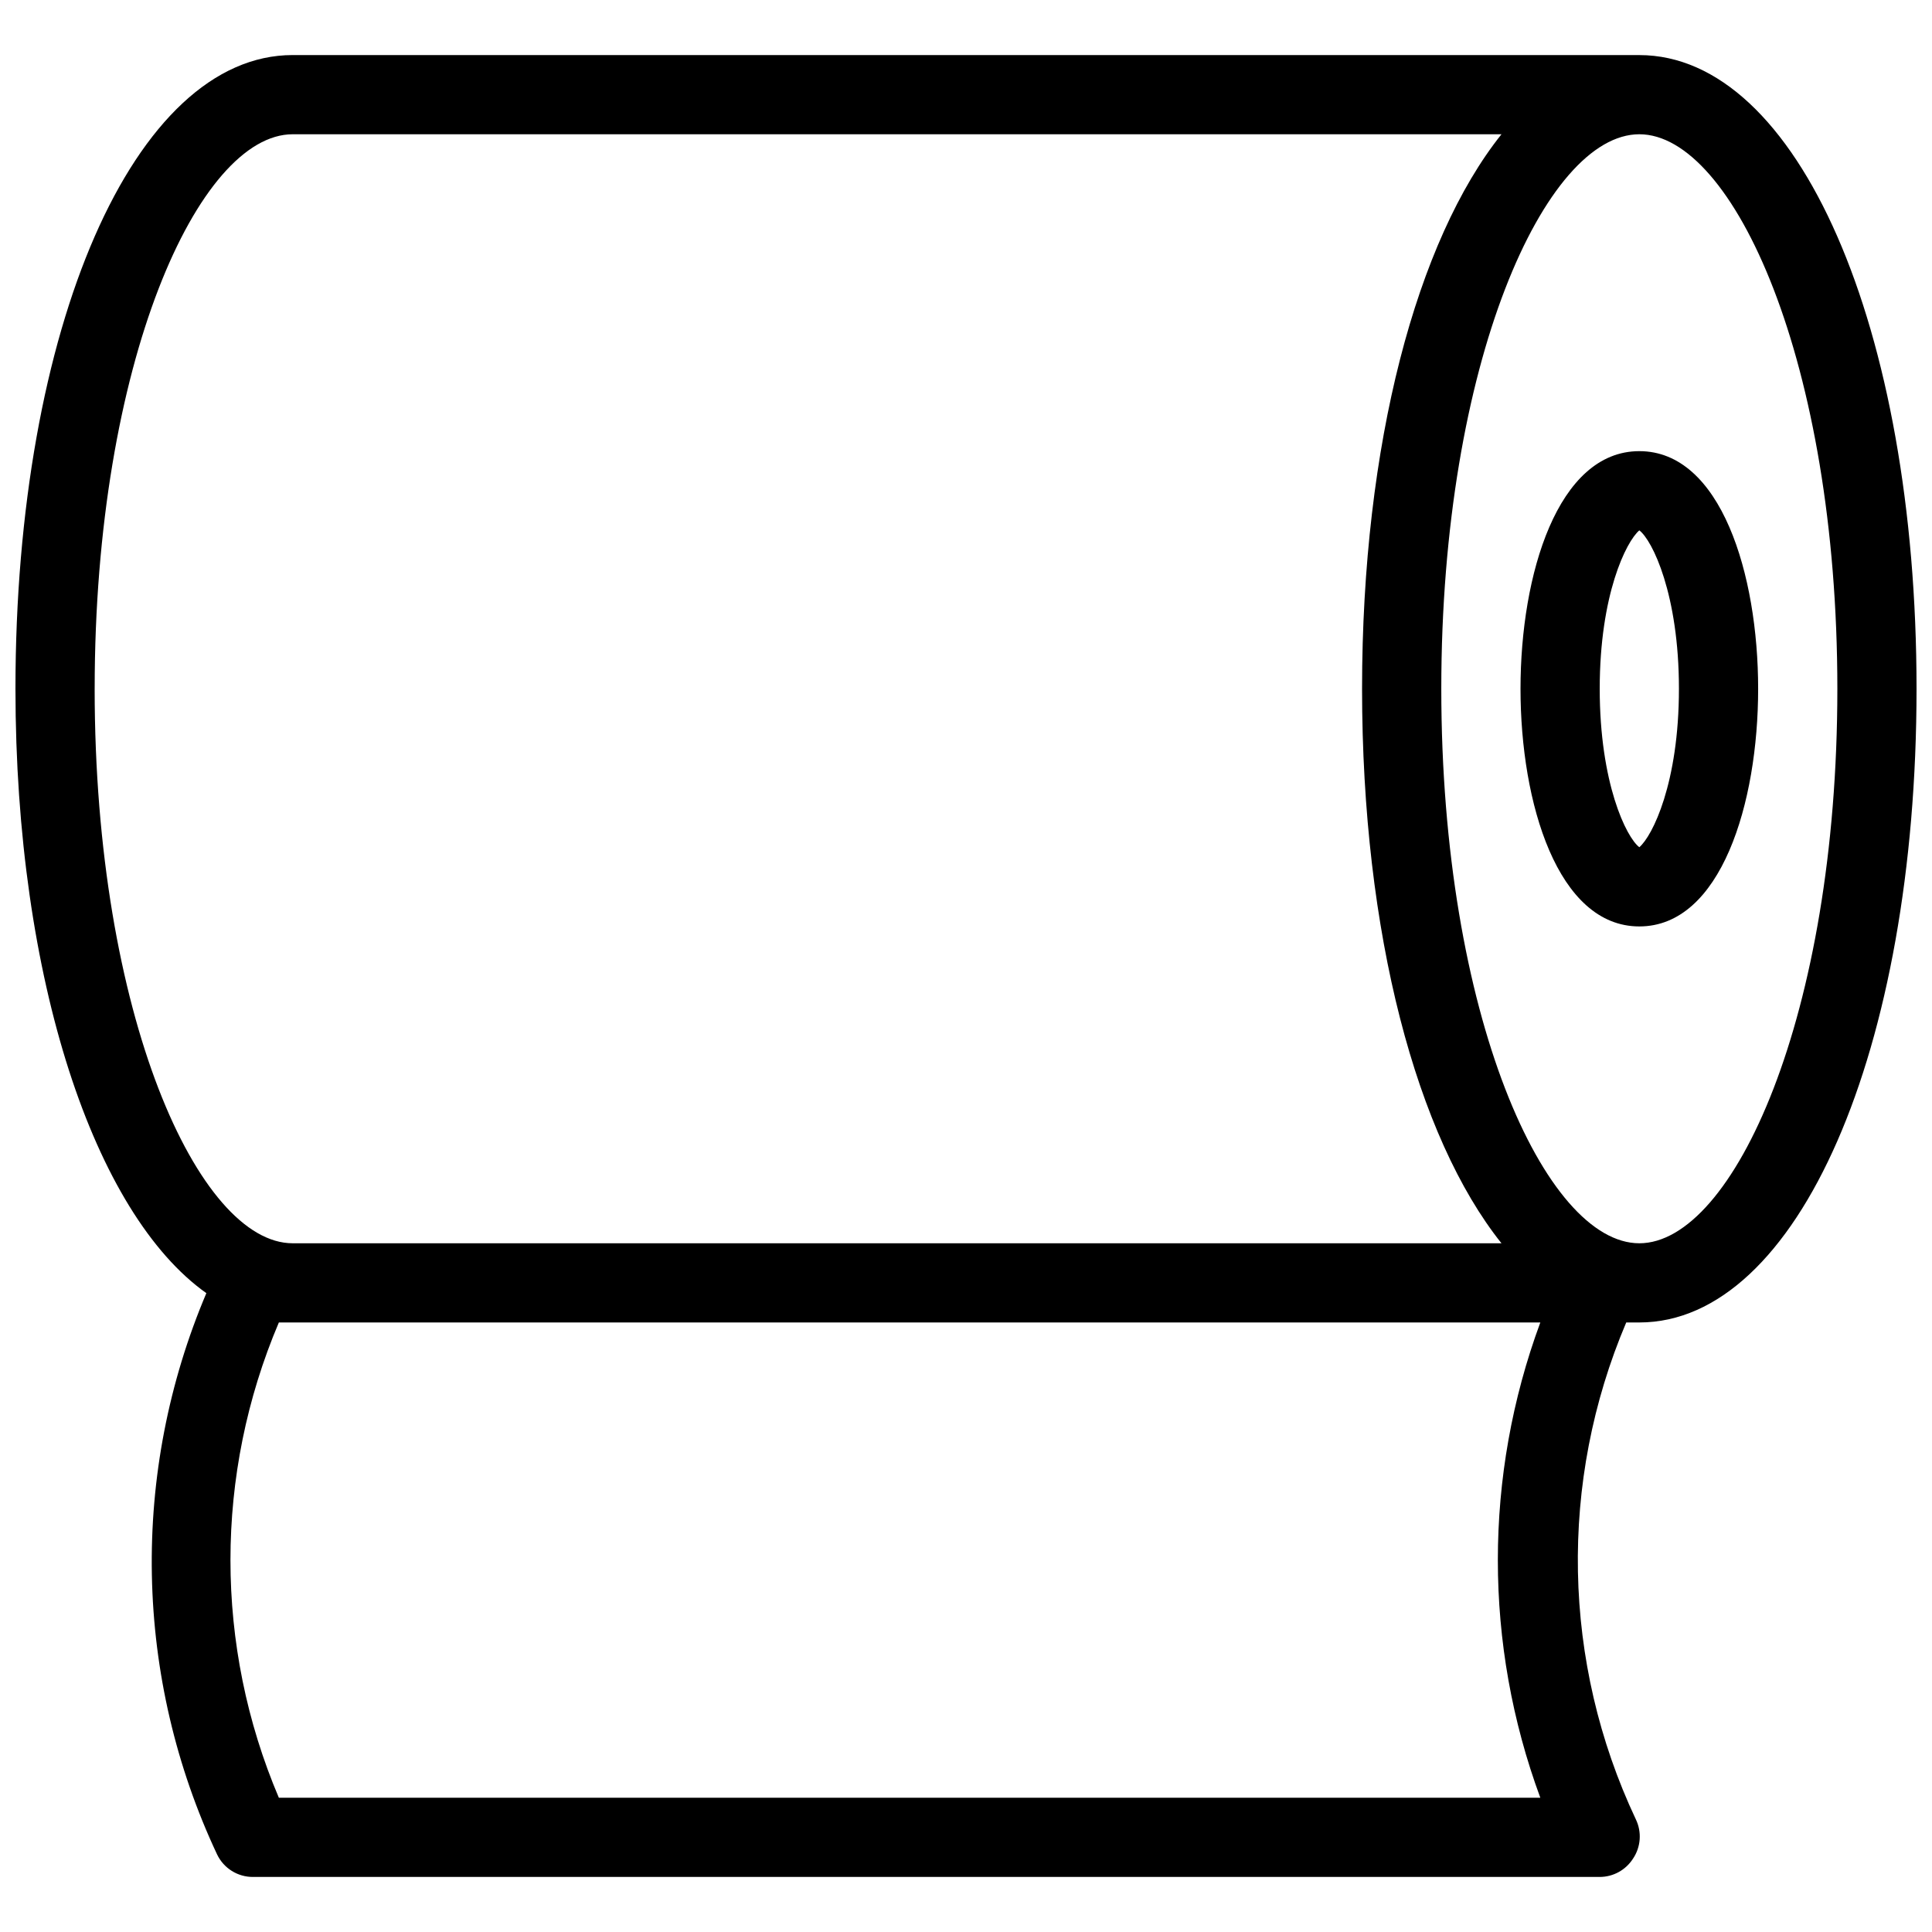 <?xml version="1.0" encoding="UTF-8"?>
<!-- Uploaded to: SVG Repo, www.svgrepo.com, Generator: SVG Repo Mixer Tools -->
<svg width="800px" height="800px" version="1.1" viewBox="144 144 512 512" xmlns="http://www.w3.org/2000/svg">
 <defs>
  <clipPath id="a">
   <path d="m148.09 158h503.81v484h-503.81z"/>
  </clipPath>
 </defs>
 <g clip-path="url(#a)">
  <path d="m578.43 158.59h-356.86c-41.984 0-73.473 72.211-73.473 167.94 0 77.25 20.992 139.18 50.59 160.17-10.008 23.598-14.93 49.039-14.441 74.668 0.488 25.625 6.375 50.863 17.277 74.062 1.75 3.68 5.477 6.012 9.551 5.981h356.86c3.57-0.004 6.891-1.824 8.816-4.828 2.109-3.113 2.391-7.117 0.738-10.496-19.547-41.512-20.461-89.391-2.519-131.62h3.461c41.984 0 73.473-72.211 73.473-167.94 0-95.723-31.488-167.93-73.473-167.93zm-409.34 167.94c0-86.594 27.605-146.95 52.48-146.95h320.34c-22.465 28.129-36.949 82.078-36.949 146.95 0 64.867 14.484 118.82 36.945 146.95h-320.34c-24.875 0-52.48-60.355-52.48-146.95zm383.11 293.89h-334.3c-17.102-40.242-17.102-85.707 0-125.95h334.3c-15.008 40.645-15.008 85.312 0 125.95zm26.238-146.94c-24.875 0-52.48-60.352-52.48-146.95s27.605-146.95 52.48-146.95 52.48 60.352 52.48 146.95c0 86.59-27.602 146.95-52.48 146.95zm0-209.92c-21.621 0-31.488 32.645-31.488 62.977 0 30.332 9.867 62.977 31.488 62.977 21.621 0 31.488-32.645 31.488-62.977 0-30.336-9.863-62.977-31.488-62.977zm0 104.96c-3.465-2.625-10.496-17.004-10.496-41.984 0-24.98 7.031-39.047 10.496-41.984 3.465 2.625 10.496 17.004 10.496 41.984 0 24.98-7.031 39.043-10.496 41.984z"/>
 </g>
</svg>